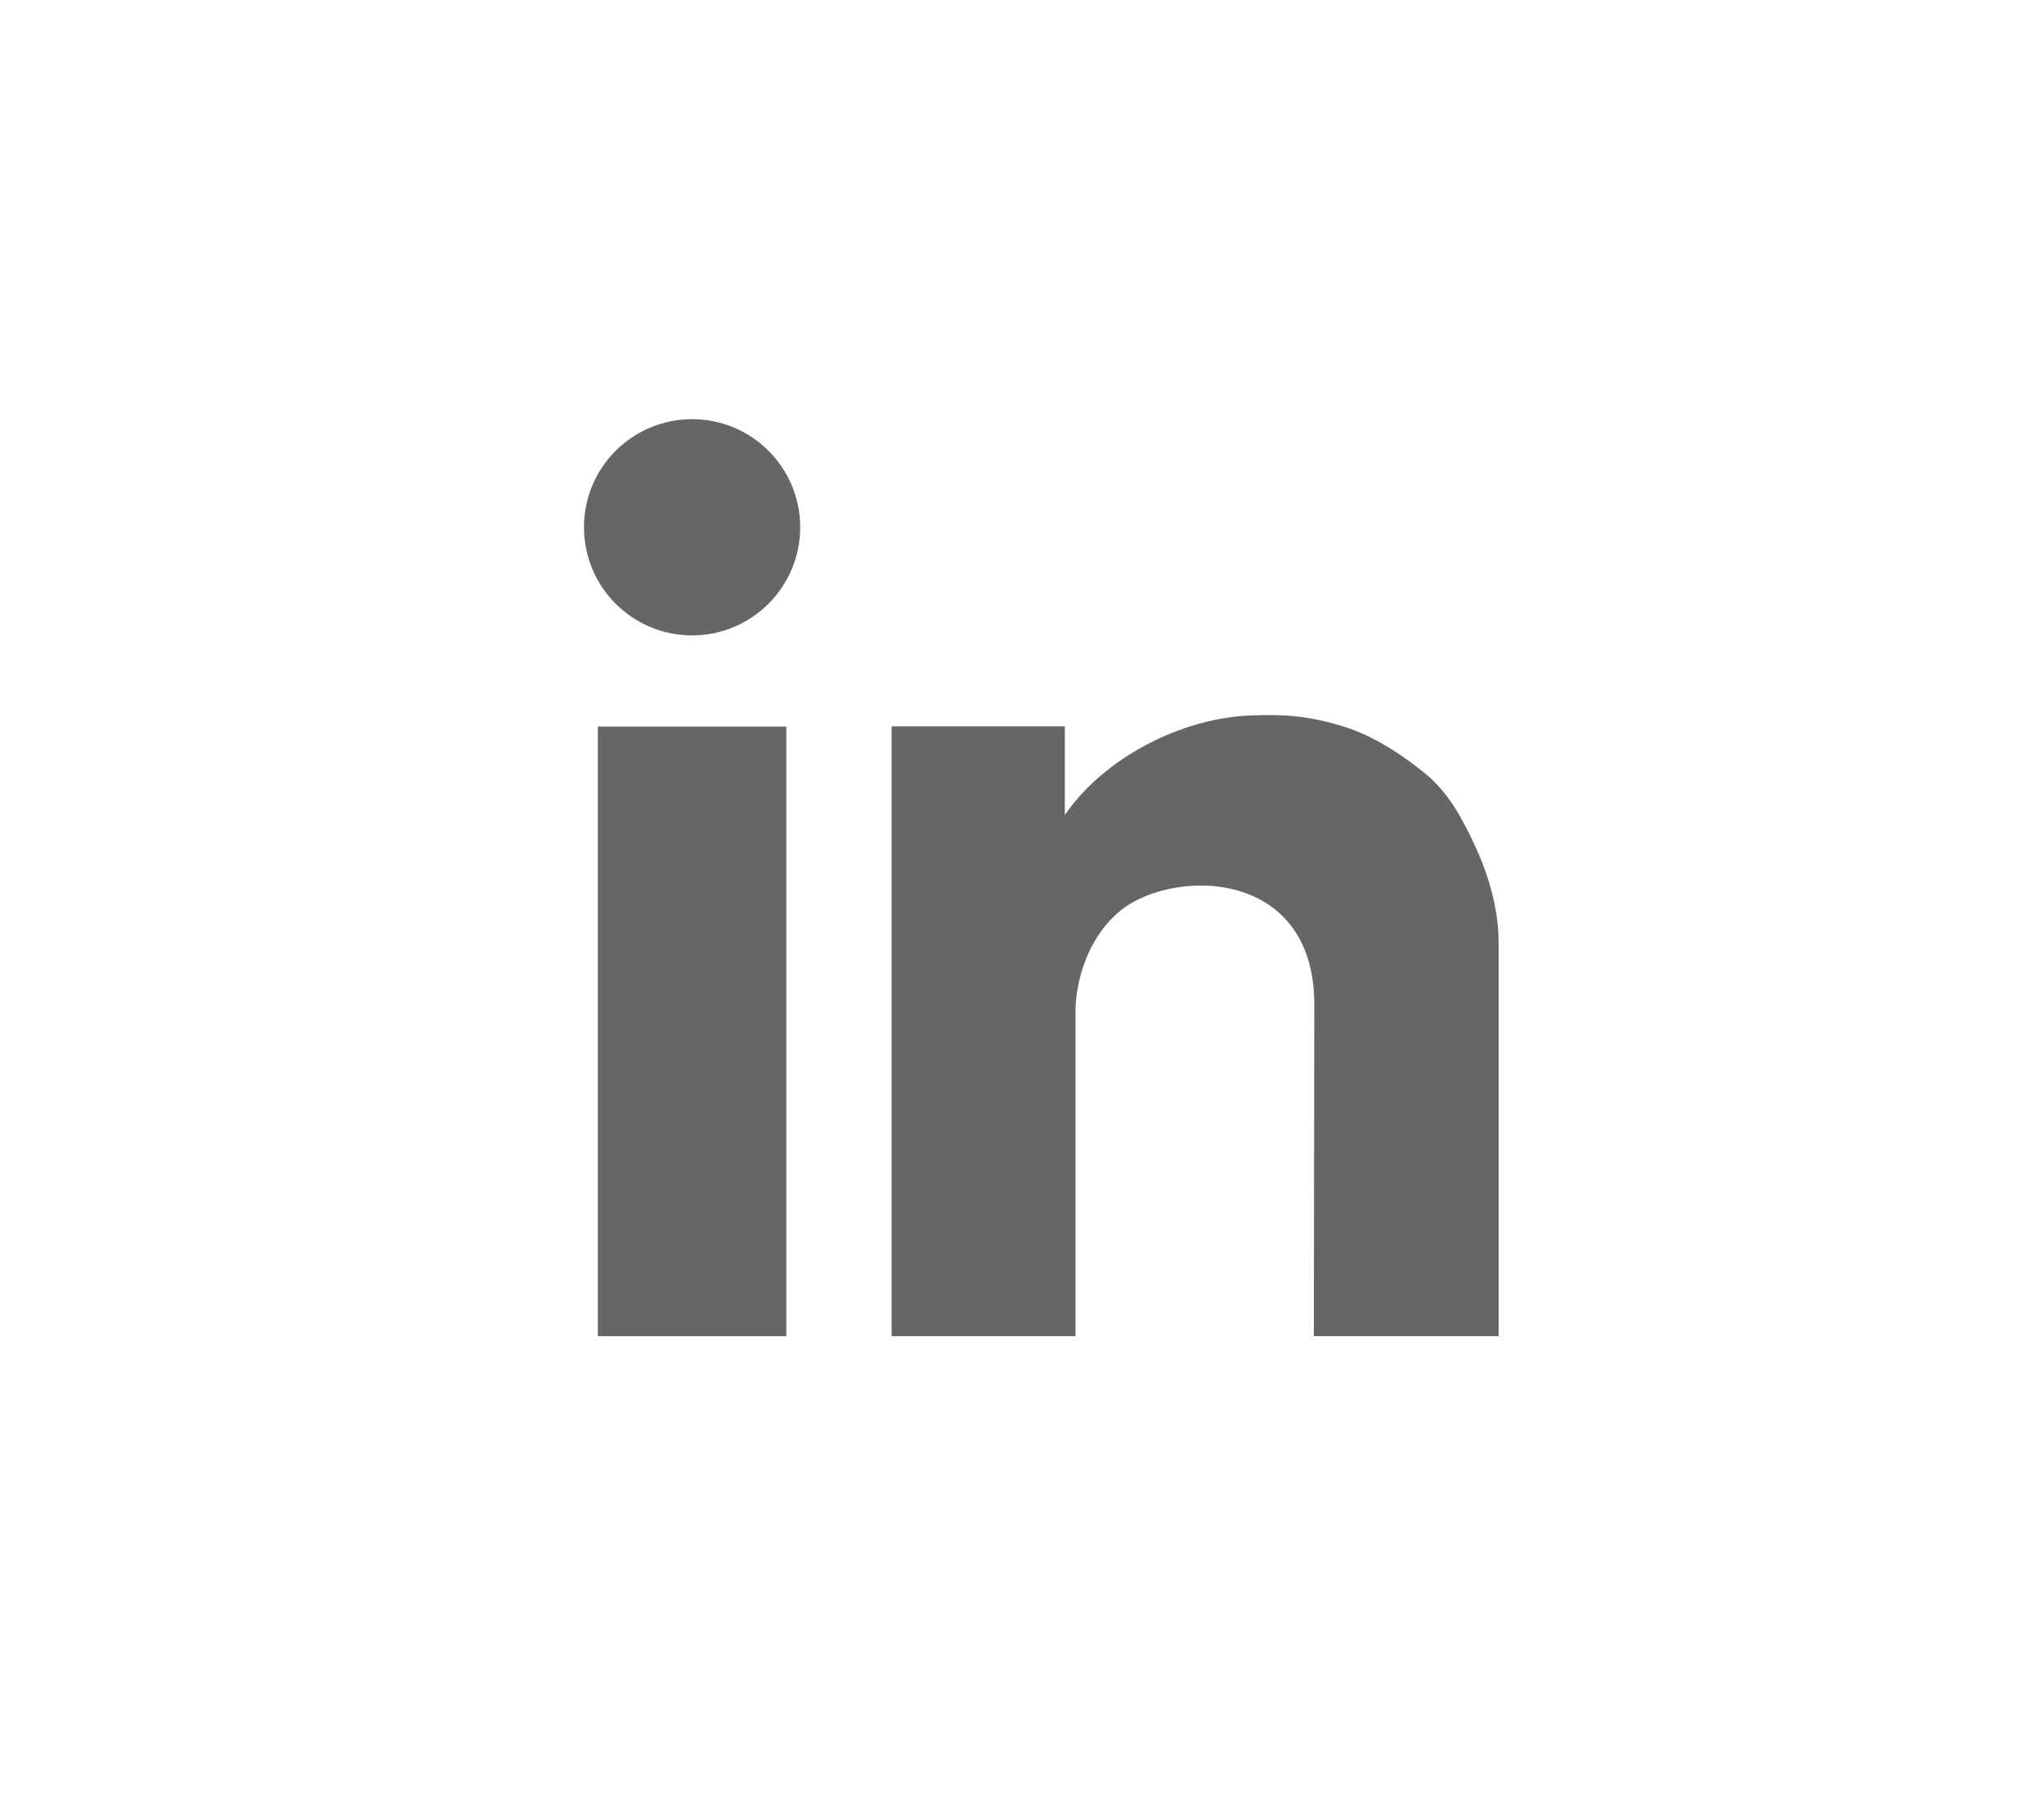 <svg width="27" height="24" viewBox="0 0 27 24" fill="none" xmlns="http://www.w3.org/2000/svg">
<g clip-path="url(#clip0_824_1300523)">
<path fill-rule="evenodd" clip-rule="evenodd" d="M7.714 6.964C7.714 6.175 8.353 5.536 9.142 5.536C9.931 5.536 10.57 6.175 10.57 6.964C10.57 7.753 9.93 8.392 9.142 8.392C8.353 8.392 7.714 7.752 7.714 6.964Z" fill="black" fill-opacity="0.6"/>
<path d="M10.387 9.596H7.897V17.651H10.387V9.596Z" fill="black" fill-opacity="0.6"/>
<path fill-rule="evenodd" clip-rule="evenodd" d="M19.491 11.186C19.321 10.818 19.136 10.465 18.813 10.205C18.498 9.951 18.13 9.712 17.74 9.593C17.298 9.457 16.97 9.43 16.509 9.45C15.594 9.488 14.581 10.012 14.066 10.764V9.593H11.778V17.647H14.207V13.325C14.207 13.279 14.219 12.549 14.756 12.064C15.423 11.463 17.361 11.429 17.361 13.266L17.355 17.647H19.796V12.448C19.796 12.017 19.67 11.574 19.491 11.186Z" fill="black" fill-opacity="0.6"/>
</g>
<defs>
<clipPath id="clip0_824_1300523">
<rect width="12.081" height="12.112" fill="white" transform="translate(7.712 5.536)"/>
</clipPath>
</defs>
</svg>
